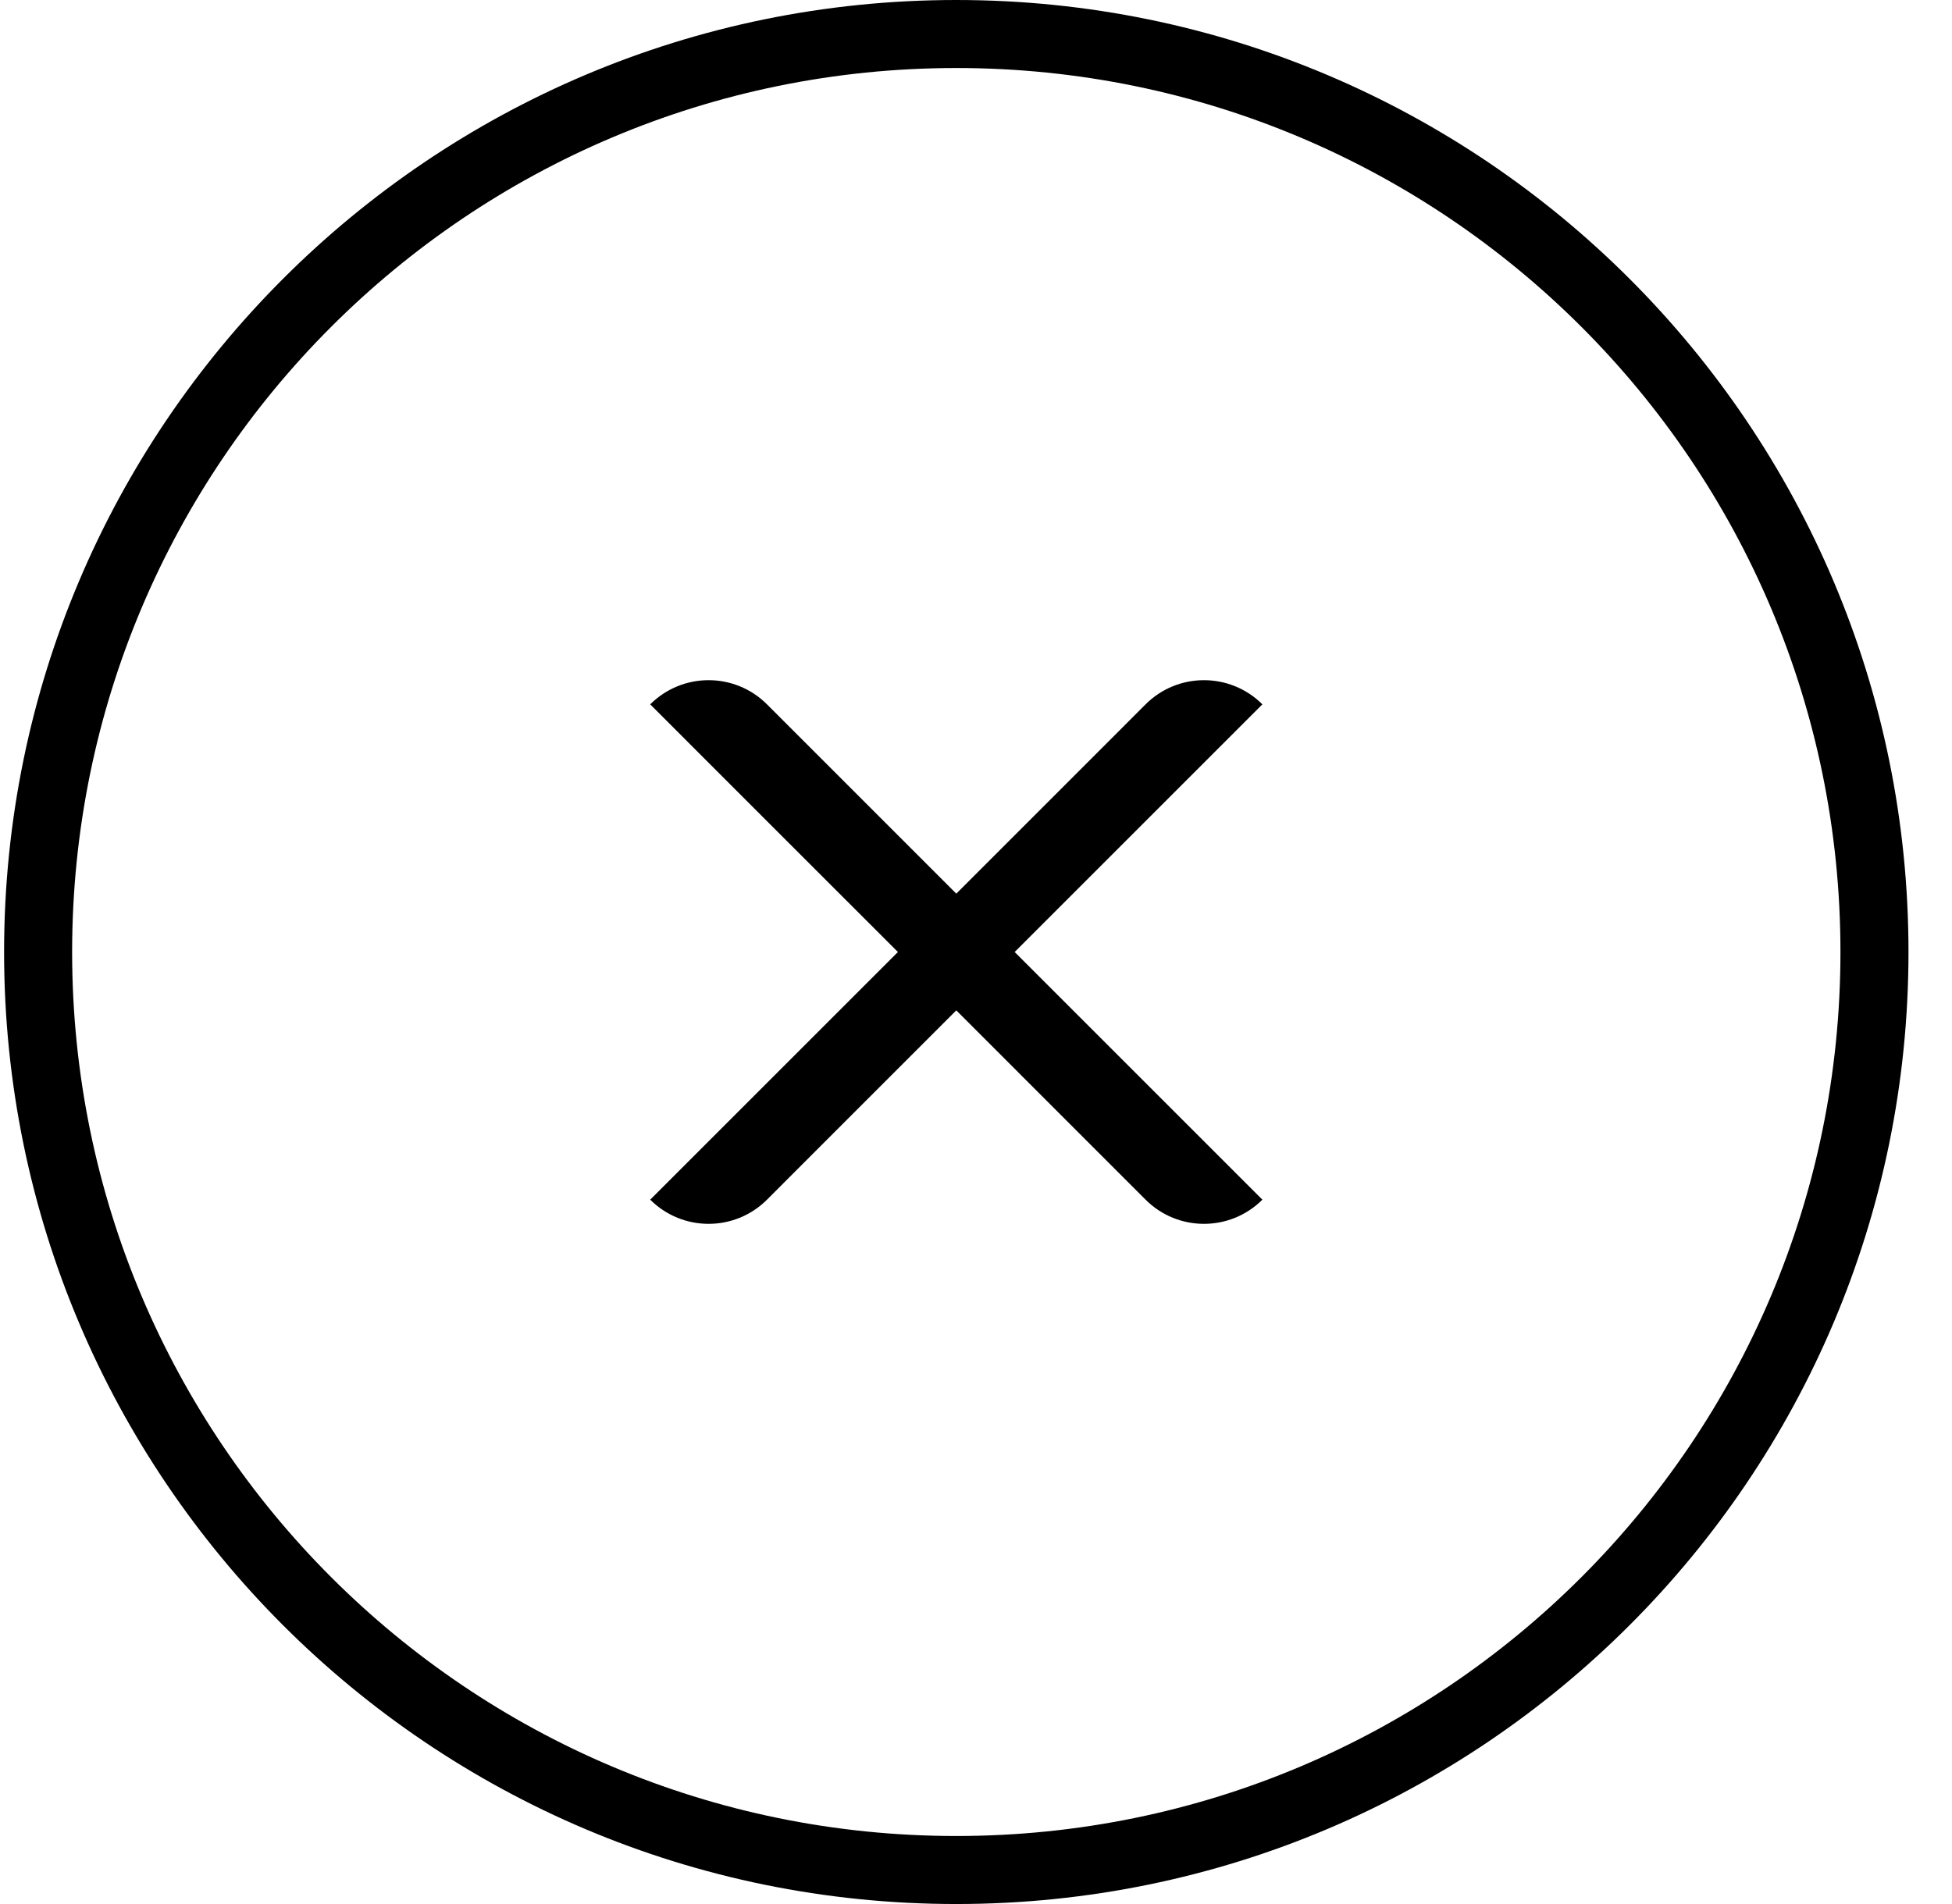 <svg xmlns="http://www.w3.org/2000/svg" fill="none" viewBox="0 0 41 40" height="40" width="41">
<path fill="black" d="M20.086 38.571C30.343 38.571 38.657 30.257 38.657 20C38.657 9.743 30.343 1.429 20.086 1.429C9.829 1.429 1.515 9.743 1.515 20C1.515 30.257 9.829 38.571 20.086 38.571ZM20.086 40C31.132 40 40.086 31.046 40.086 20C40.086 8.954 31.132 0 20.086 0C9.04 0 0.086 8.954 0.086 20C0.086 31.046 9.04 40 20.086 40Z" clip-rule="evenodd" fill-rule="evenodd"></path>
<path fill="black" d="M23.657 17.655L26.515 14.797C25.837 14.12 24.739 14.12 24.062 14.797L22.381 16.479L20.086 18.774L17.229 15.916L16.11 14.797C15.432 14.12 14.335 14.12 13.657 14.797L16.002 17.143L18.86 20L16.36 22.5L13.657 25.203C14.335 25.88 15.432 25.88 16.11 25.203L17.384 23.928L20.086 21.226L23.502 24.643L24.062 25.203C24.739 25.88 25.837 25.88 26.515 25.203L23.199 21.887L21.312 20L23.657 17.655Z" clip-rule="evenodd" fill-rule="evenodd"></path>
</svg>

